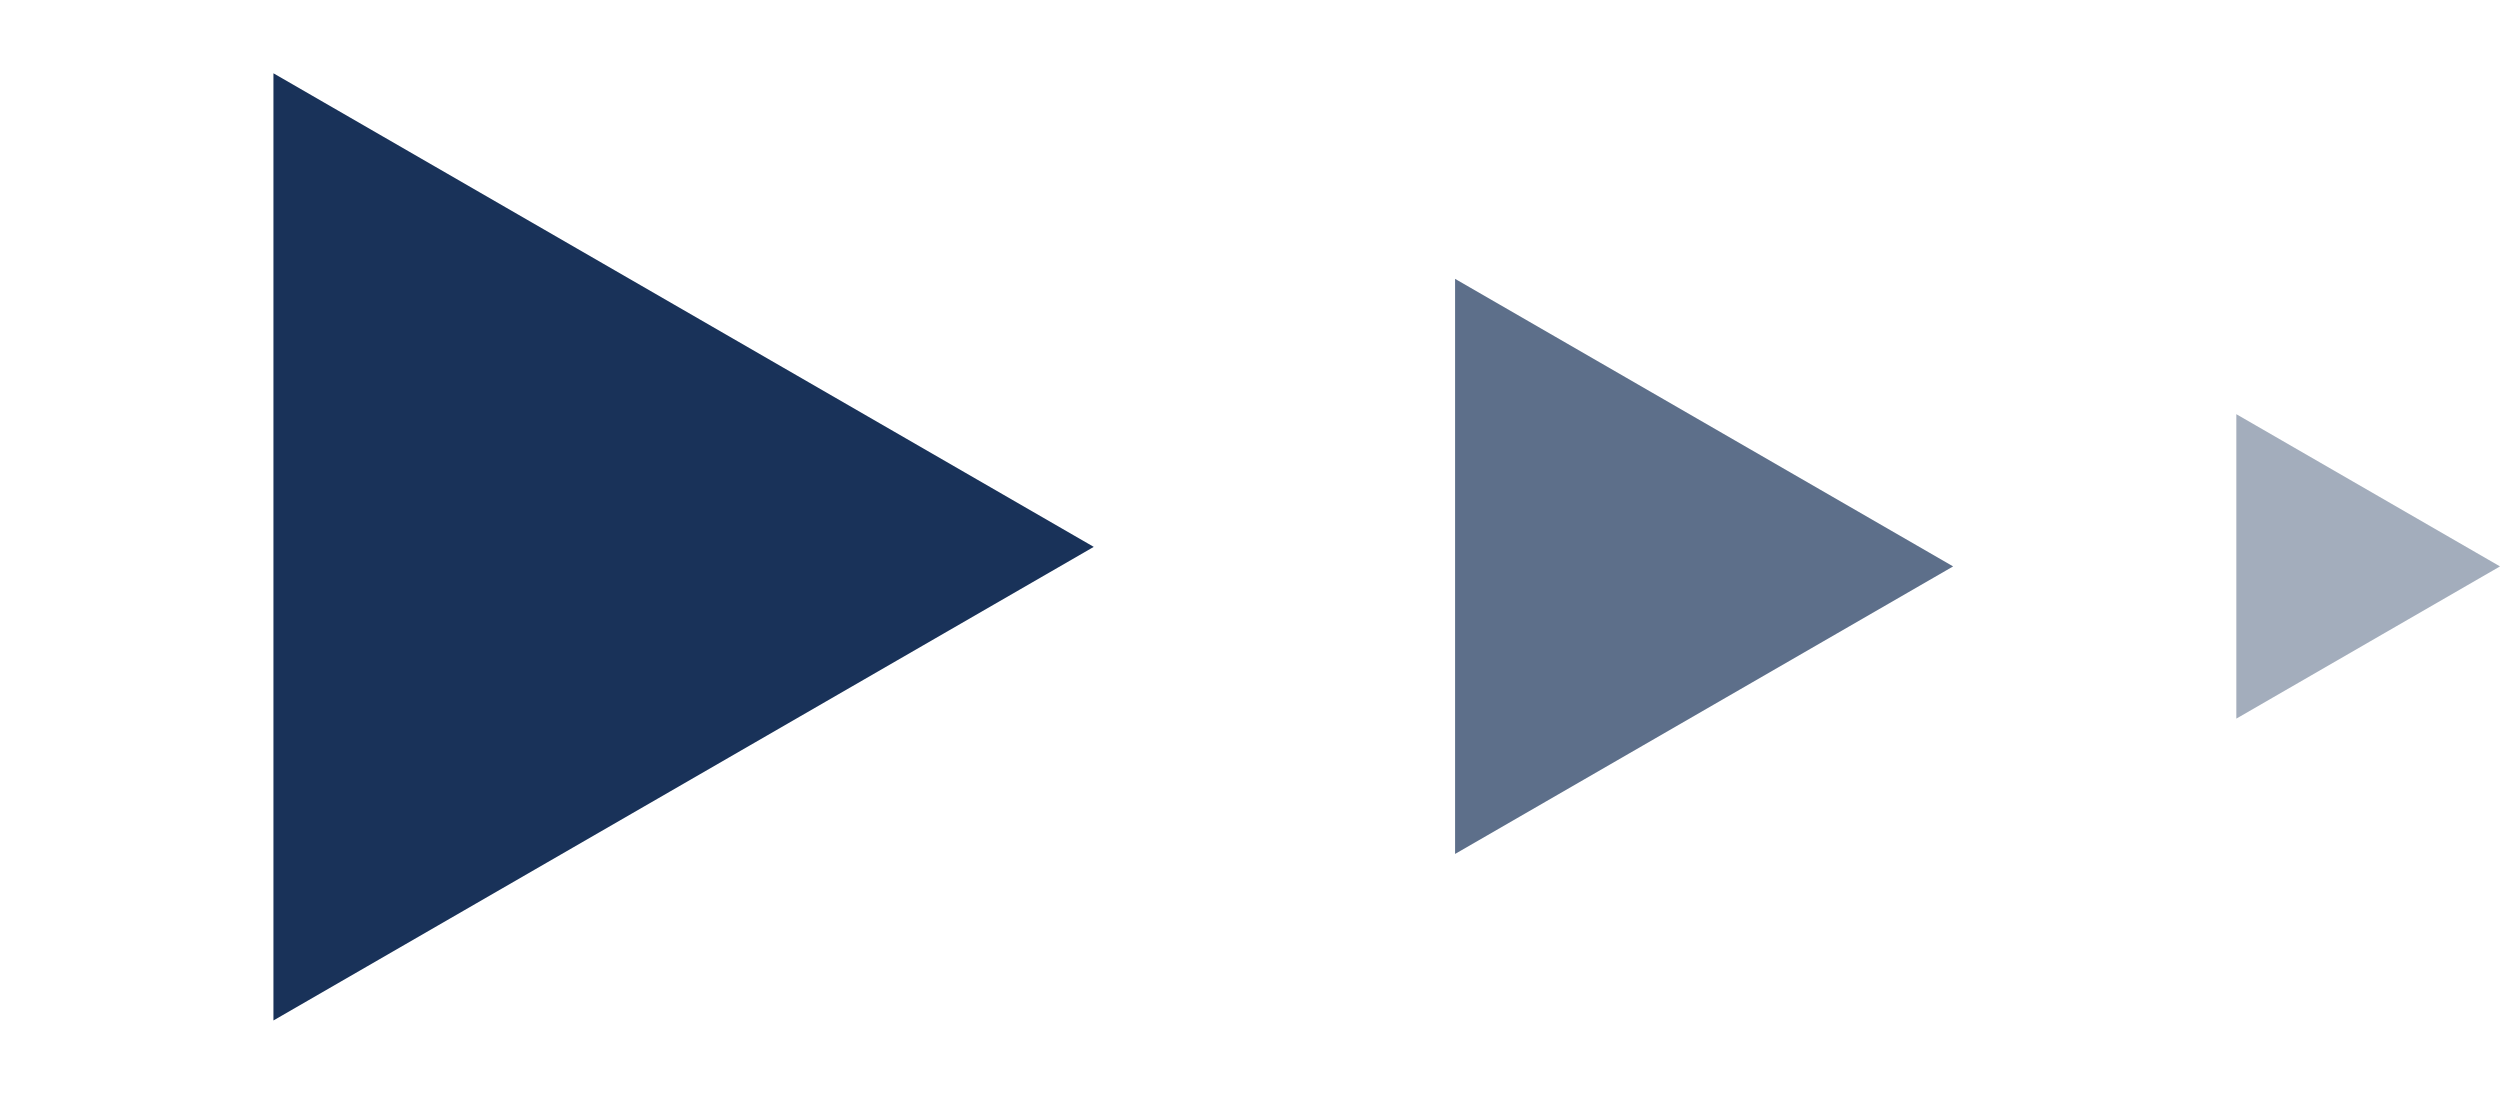 <?xml version="1.0" encoding="UTF-8"?> <svg xmlns="http://www.w3.org/2000/svg" width="64" height="28" viewBox="0 0 64 28" fill="none"><path d="M28 14L7 26.124L7 1.876L28 14Z" fill="#193259"></path><path d="M50 14.5L37.25 21.861V7.139L50 14.5Z" fill="#193259" fill-opacity="0.7"></path><path d="M64 14.5L57.25 18.397V10.603L64 14.5Z" fill="#193259" fill-opacity="0.4"></path></svg> 